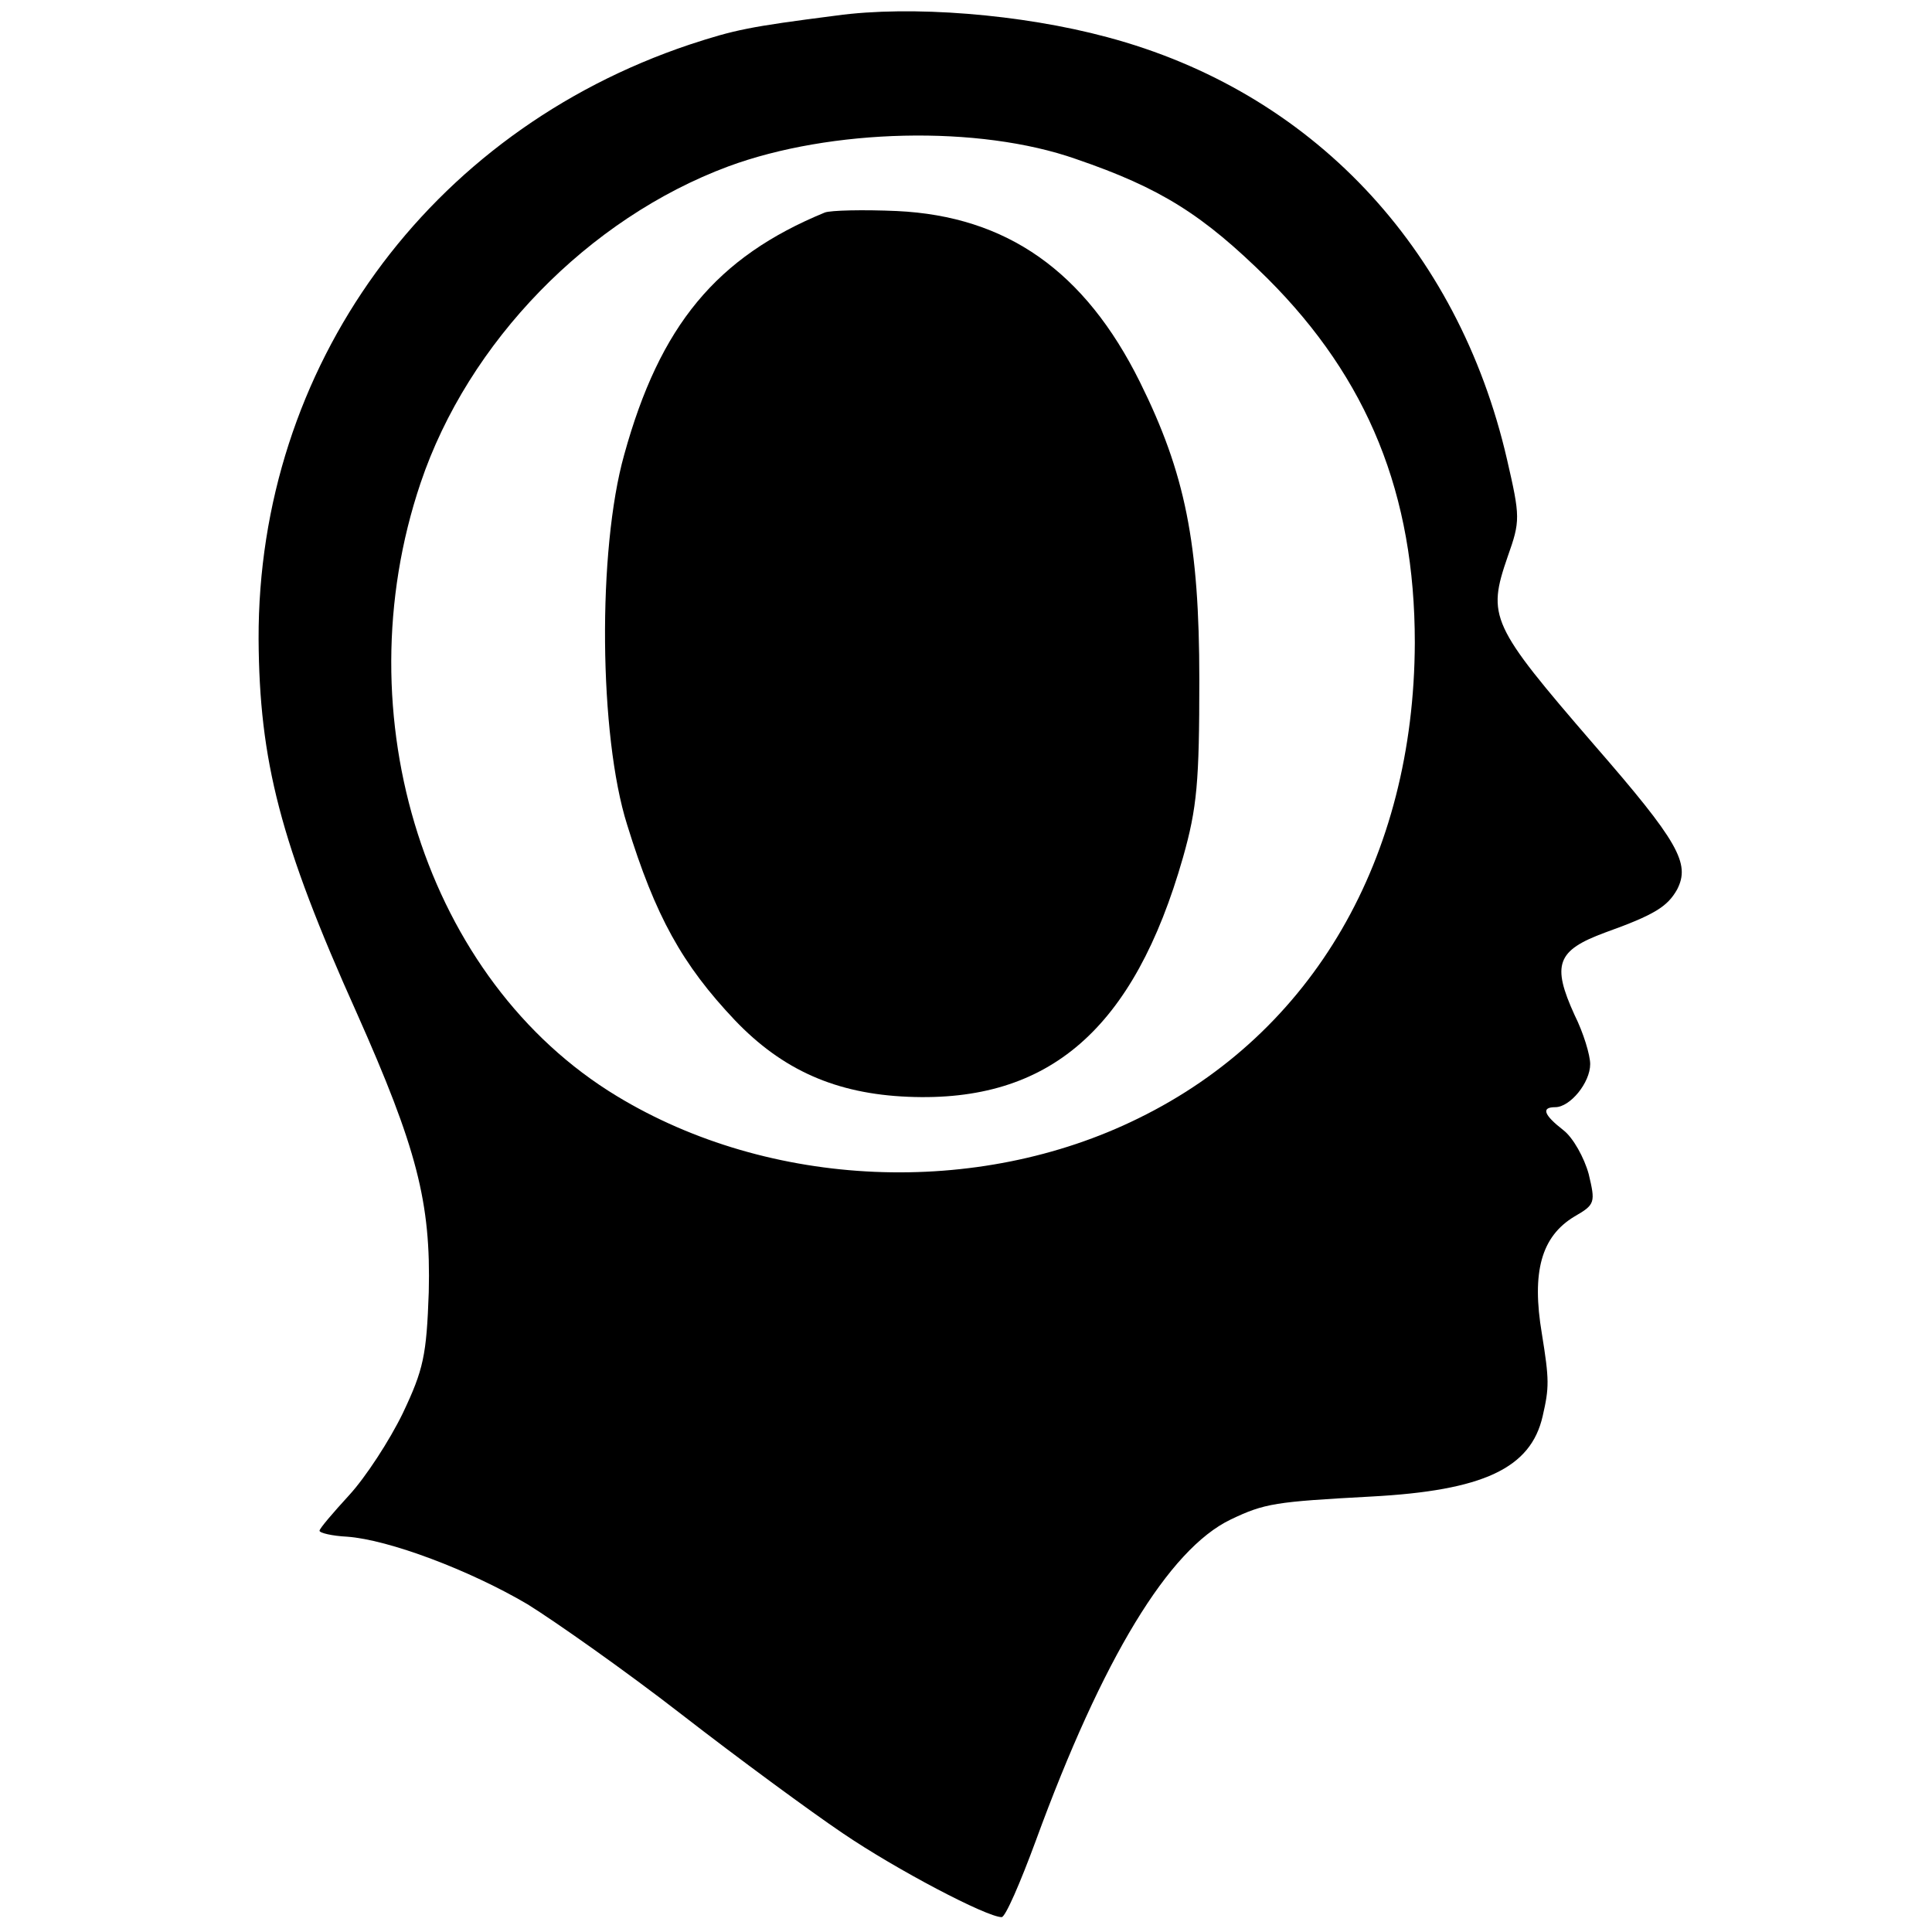 <?xml version="1.0" standalone="no"?>
<!DOCTYPE svg PUBLIC "-//W3C//DTD SVG 20010904//EN"
 "http://www.w3.org/TR/2001/REC-SVG-20010904/DTD/svg10.dtd">
<svg version="1.0" xmlns="http://www.w3.org/2000/svg"
 width="260pt" height="260pt" viewBox="0 0 260 260"
 preserveAspectRatio="xMidYMid meet">
<g transform="translate(0,260) scale(0.1,-0.1)"
fill="#000000" stroke="none">
<path d="M1125 2579 c-117 -15 -136 -19 -197 -39 -352 -118 -581 -434 -580
-800 1 -164 29 -274 132 -503 81 -182 100 -255 97 -376 -3 -85 -7 -104 -35
-163 -18 -37 -50 -86 -72 -110 -22 -24 -40 -45 -40 -48 0 -3 17 -7 37 -8 56
-4 165 -45 243 -91 37 -23 131 -89 207 -148 76 -59 174 -131 217 -160 72 -49
194 -113 214 -113 5 0 25 46 46 103 90 246 179 392 262 432 46 22 60 24 189
31 151 8 215 38 231 108 9 39 9 49 -1 111 -14 83 -1 131 44 158 28 16 28 19
19 57 -6 22 -21 49 -34 59 -27 21 -30 31 -11 31 20 0 47 33 47 58 0 12 -9 42
-21 66 -31 68 -24 87 41 111 67 24 84 35 97 58 18 35 2 64 -112 195 -139 161
-144 172 -116 253 17 48 17 53 -1 131 -66 286 -264 495 -538 568 -115 31 -264
43 -365 29z m323 -193 c114 -39 171 -75 258 -161 135 -135 198 -290 198 -490
-1 -290 -137 -525 -372 -640 -217 -107 -496 -95 -702 30 -256 155 -370 511
-264 825 64 190 226 356 414 426 138 51 337 56 468 10z"/>
<path d="M1110 2314 c-146 -60 -222 -152 -270 -326 -36 -128 -34 -378 4 -498
38 -123 74 -188 145 -263 64 -67 136 -99 233 -103 190 -8 304 91 370 322 19
67 22 102 22 239 0 184 -19 278 -80 401 -74 149 -179 223 -327 230 -45 2 -89
1 -97 -2z"/>
</g>
</svg>
